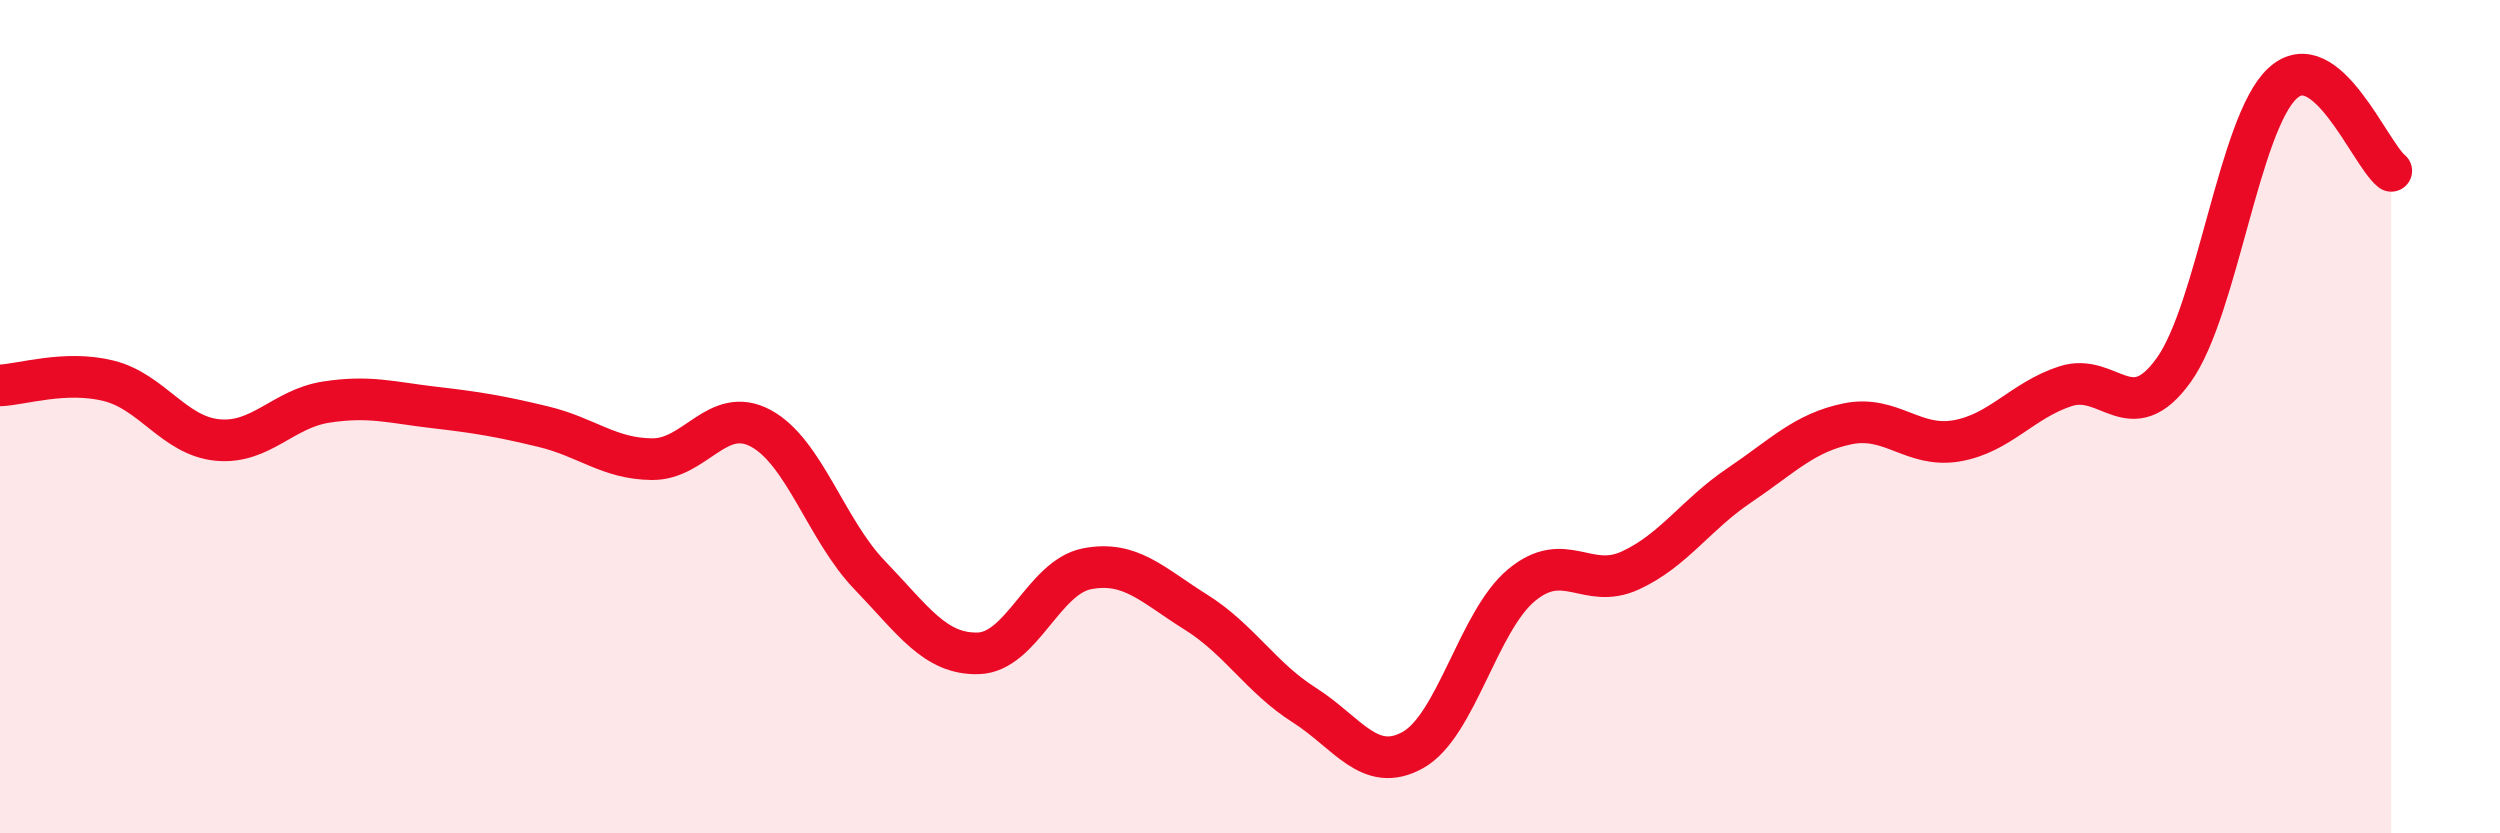 
    <svg width="60" height="20" viewBox="0 0 60 20" xmlns="http://www.w3.org/2000/svg">
      <path
        d="M 0,9.25 C 0.52,9.23 1.57,8.88 2.61,9.14 C 3.65,9.4 4.18,10.46 5.22,10.56 C 6.26,10.66 6.79,9.81 7.83,9.65 C 8.87,9.49 9.39,9.66 10.43,9.78 C 11.47,9.9 12,9.99 13.04,10.24 C 14.08,10.49 14.61,11.01 15.65,11.02 C 16.69,11.03 17.22,9.72 18.26,10.28 C 19.3,10.84 19.83,12.72 20.87,13.8 C 21.91,14.88 22.44,15.71 23.48,15.68 C 24.52,15.65 25.05,13.85 26.09,13.65 C 27.13,13.45 27.66,14.04 28.7,14.69 C 29.74,15.34 30.26,16.26 31.3,16.92 C 32.34,17.58 32.87,18.58 33.91,18 C 34.95,17.42 35.48,14.9 36.52,14.04 C 37.56,13.18 38.09,14.17 39.13,13.69 C 40.17,13.21 40.7,12.35 41.74,11.65 C 42.78,10.95 43.31,10.38 44.35,10.17 C 45.39,9.96 45.92,10.76 46.96,10.58 C 48,10.4 48.53,9.61 49.57,9.27 C 50.61,8.93 51.13,10.33 52.17,8.88 C 53.21,7.43 53.74,2.96 54.78,2 C 55.82,1.04 56.87,3.68 57.39,4.1L57.39 20L0 20Z"
        fill="#EB0A25"
        opacity="0.1"
        stroke-linecap="round"
        stroke-linejoin="round"
      />
      <path
        d="M 0,9.25 C 0.52,9.23 1.57,8.88 2.61,9.14 C 3.65,9.4 4.18,10.46 5.22,10.56 C 6.26,10.66 6.79,9.81 7.83,9.65 C 8.87,9.49 9.39,9.66 10.43,9.78 C 11.47,9.9 12,9.99 13.04,10.24 C 14.08,10.49 14.61,11.01 15.65,11.02 C 16.69,11.03 17.22,9.72 18.26,10.28 C 19.3,10.84 19.83,12.72 20.87,13.8 C 21.91,14.88 22.44,15.71 23.48,15.68 C 24.52,15.65 25.05,13.85 26.09,13.65 C 27.13,13.45 27.66,14.04 28.7,14.69 C 29.74,15.34 30.26,16.26 31.3,16.92 C 32.34,17.58 32.87,18.58 33.91,18 C 34.95,17.42 35.48,14.9 36.52,14.04 C 37.56,13.18 38.09,14.17 39.13,13.69 C 40.17,13.21 40.7,12.35 41.74,11.65 C 42.78,10.95 43.31,10.38 44.35,10.17 C 45.39,9.96 45.92,10.76 46.96,10.58 C 48,10.4 48.53,9.61 49.57,9.27 C 50.61,8.93 51.13,10.33 52.17,8.88 C 53.21,7.43 53.74,2.96 54.78,2 C 55.82,1.04 56.87,3.68 57.39,4.1"
        stroke="#EB0A25"
        stroke-width="1"
        fill="none"
        stroke-linecap="round"
        stroke-linejoin="round"
      />
    </svg>
  